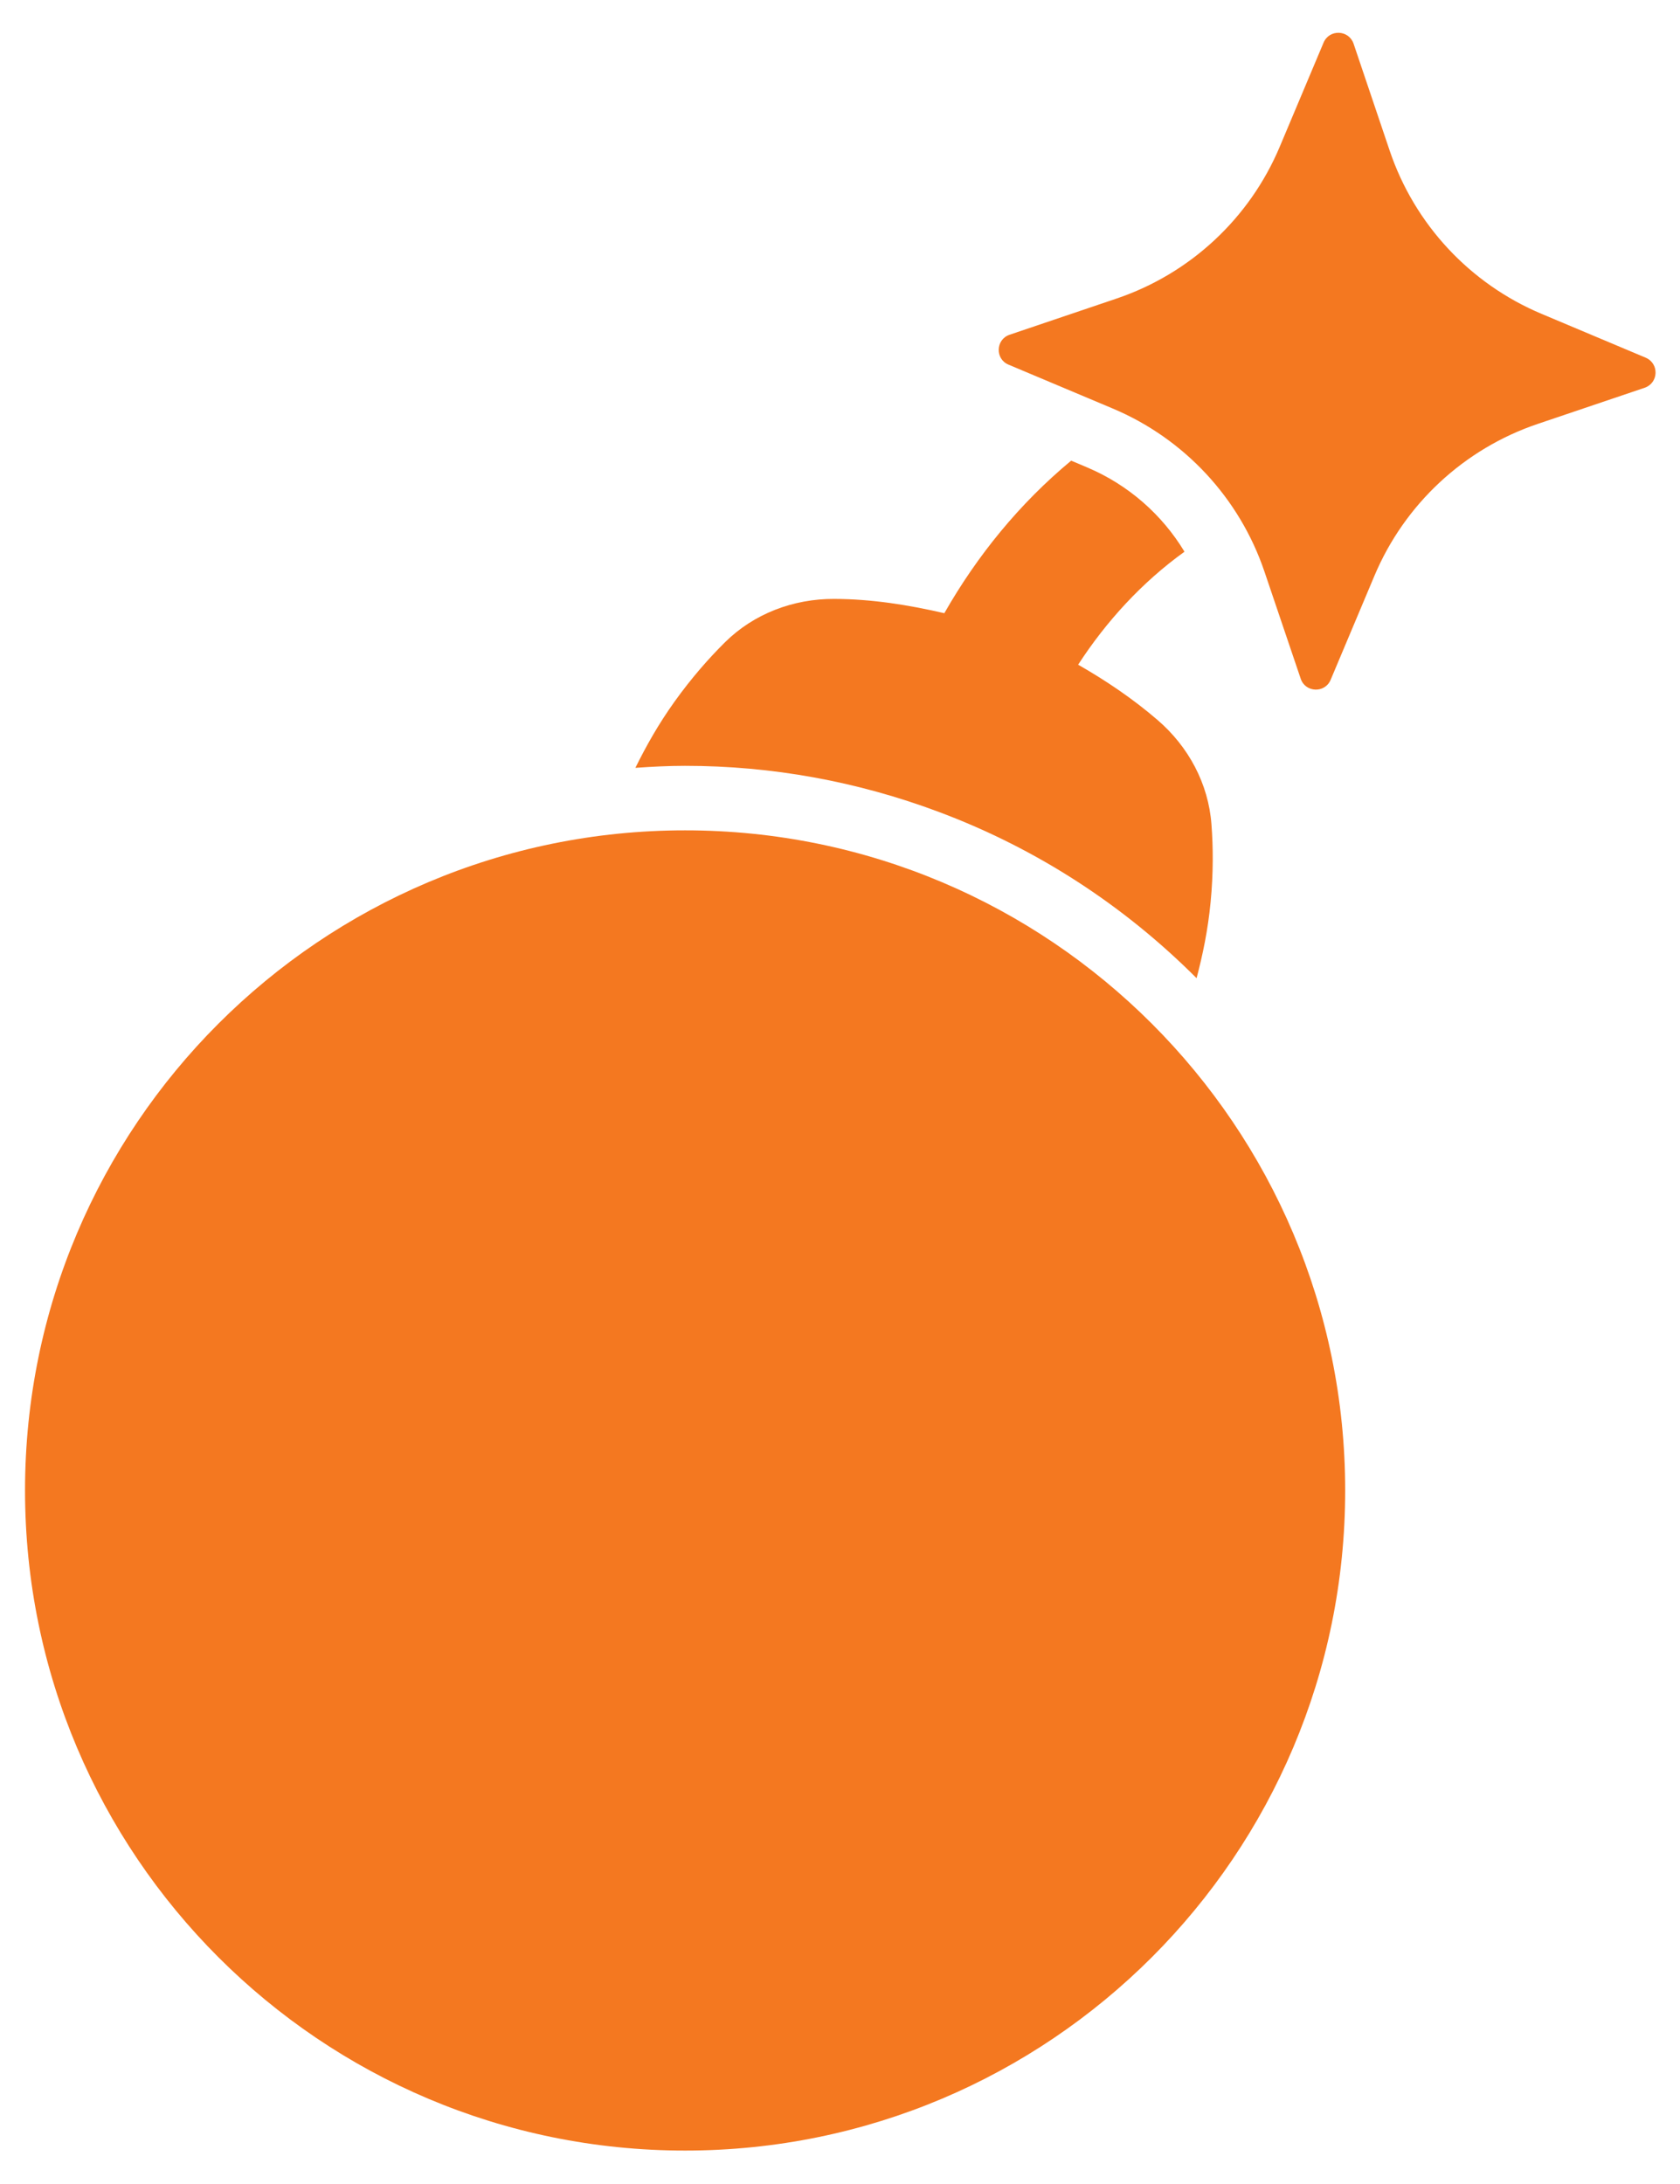 <svg width="20" height="26" viewBox="0 0 20 26" fill="none" xmlns="http://www.w3.org/2000/svg">
<path d="M16.014 17.743C16.014 22.084 12.496 25.602 8.156 25.602C3.817 25.602 0.298 22.084 0.298 17.743C0.298 13.404 3.817 9.885 8.156 9.885C12.496 9.885 16.014 13.404 16.014 17.743Z" fill="#F47820"/>
<path d="M19.58 4.616L18.305 5.047C17.43 5.343 16.722 6.001 16.363 6.853L15.841 8.093C15.773 8.255 15.541 8.246 15.485 8.081L15.053 6.805C14.757 5.93 14.099 5.222 13.246 4.863L12.006 4.341C11.844 4.273 11.853 4.041 12.019 3.985L13.293 3.554C14.168 3.258 14.876 2.6 15.235 1.747L15.757 0.507C15.826 0.345 16.057 0.354 16.114 0.52L16.544 1.794C16.84 2.67 17.498 3.377 18.351 3.736L19.591 4.258C19.754 4.327 19.746 4.558 19.58 4.616Z" fill="#F47820"/>
<path d="M14.422 9.813C14.386 9.33 14.149 8.889 13.781 8.572C13.486 8.318 13.167 8.103 12.835 7.913C13.169 7.398 13.595 6.932 14.101 6.568C13.833 6.124 13.431 5.772 12.946 5.566L12.752 5.484C12.137 5.994 11.632 6.616 11.242 7.3C10.813 7.201 10.378 7.131 9.93 7.13C9.445 7.128 8.976 7.305 8.632 7.645C8.437 7.838 8.232 8.071 8.03 8.353C7.836 8.624 7.69 8.886 7.564 9.141C7.76 9.127 7.957 9.117 8.155 9.117C9.187 9.117 10.203 9.301 11.177 9.666C12.35 10.105 13.385 10.784 14.245 11.645C14.318 11.368 14.38 11.073 14.412 10.739C14.445 10.397 14.443 10.086 14.422 9.813Z" fill="#F47820"/>
</svg>
